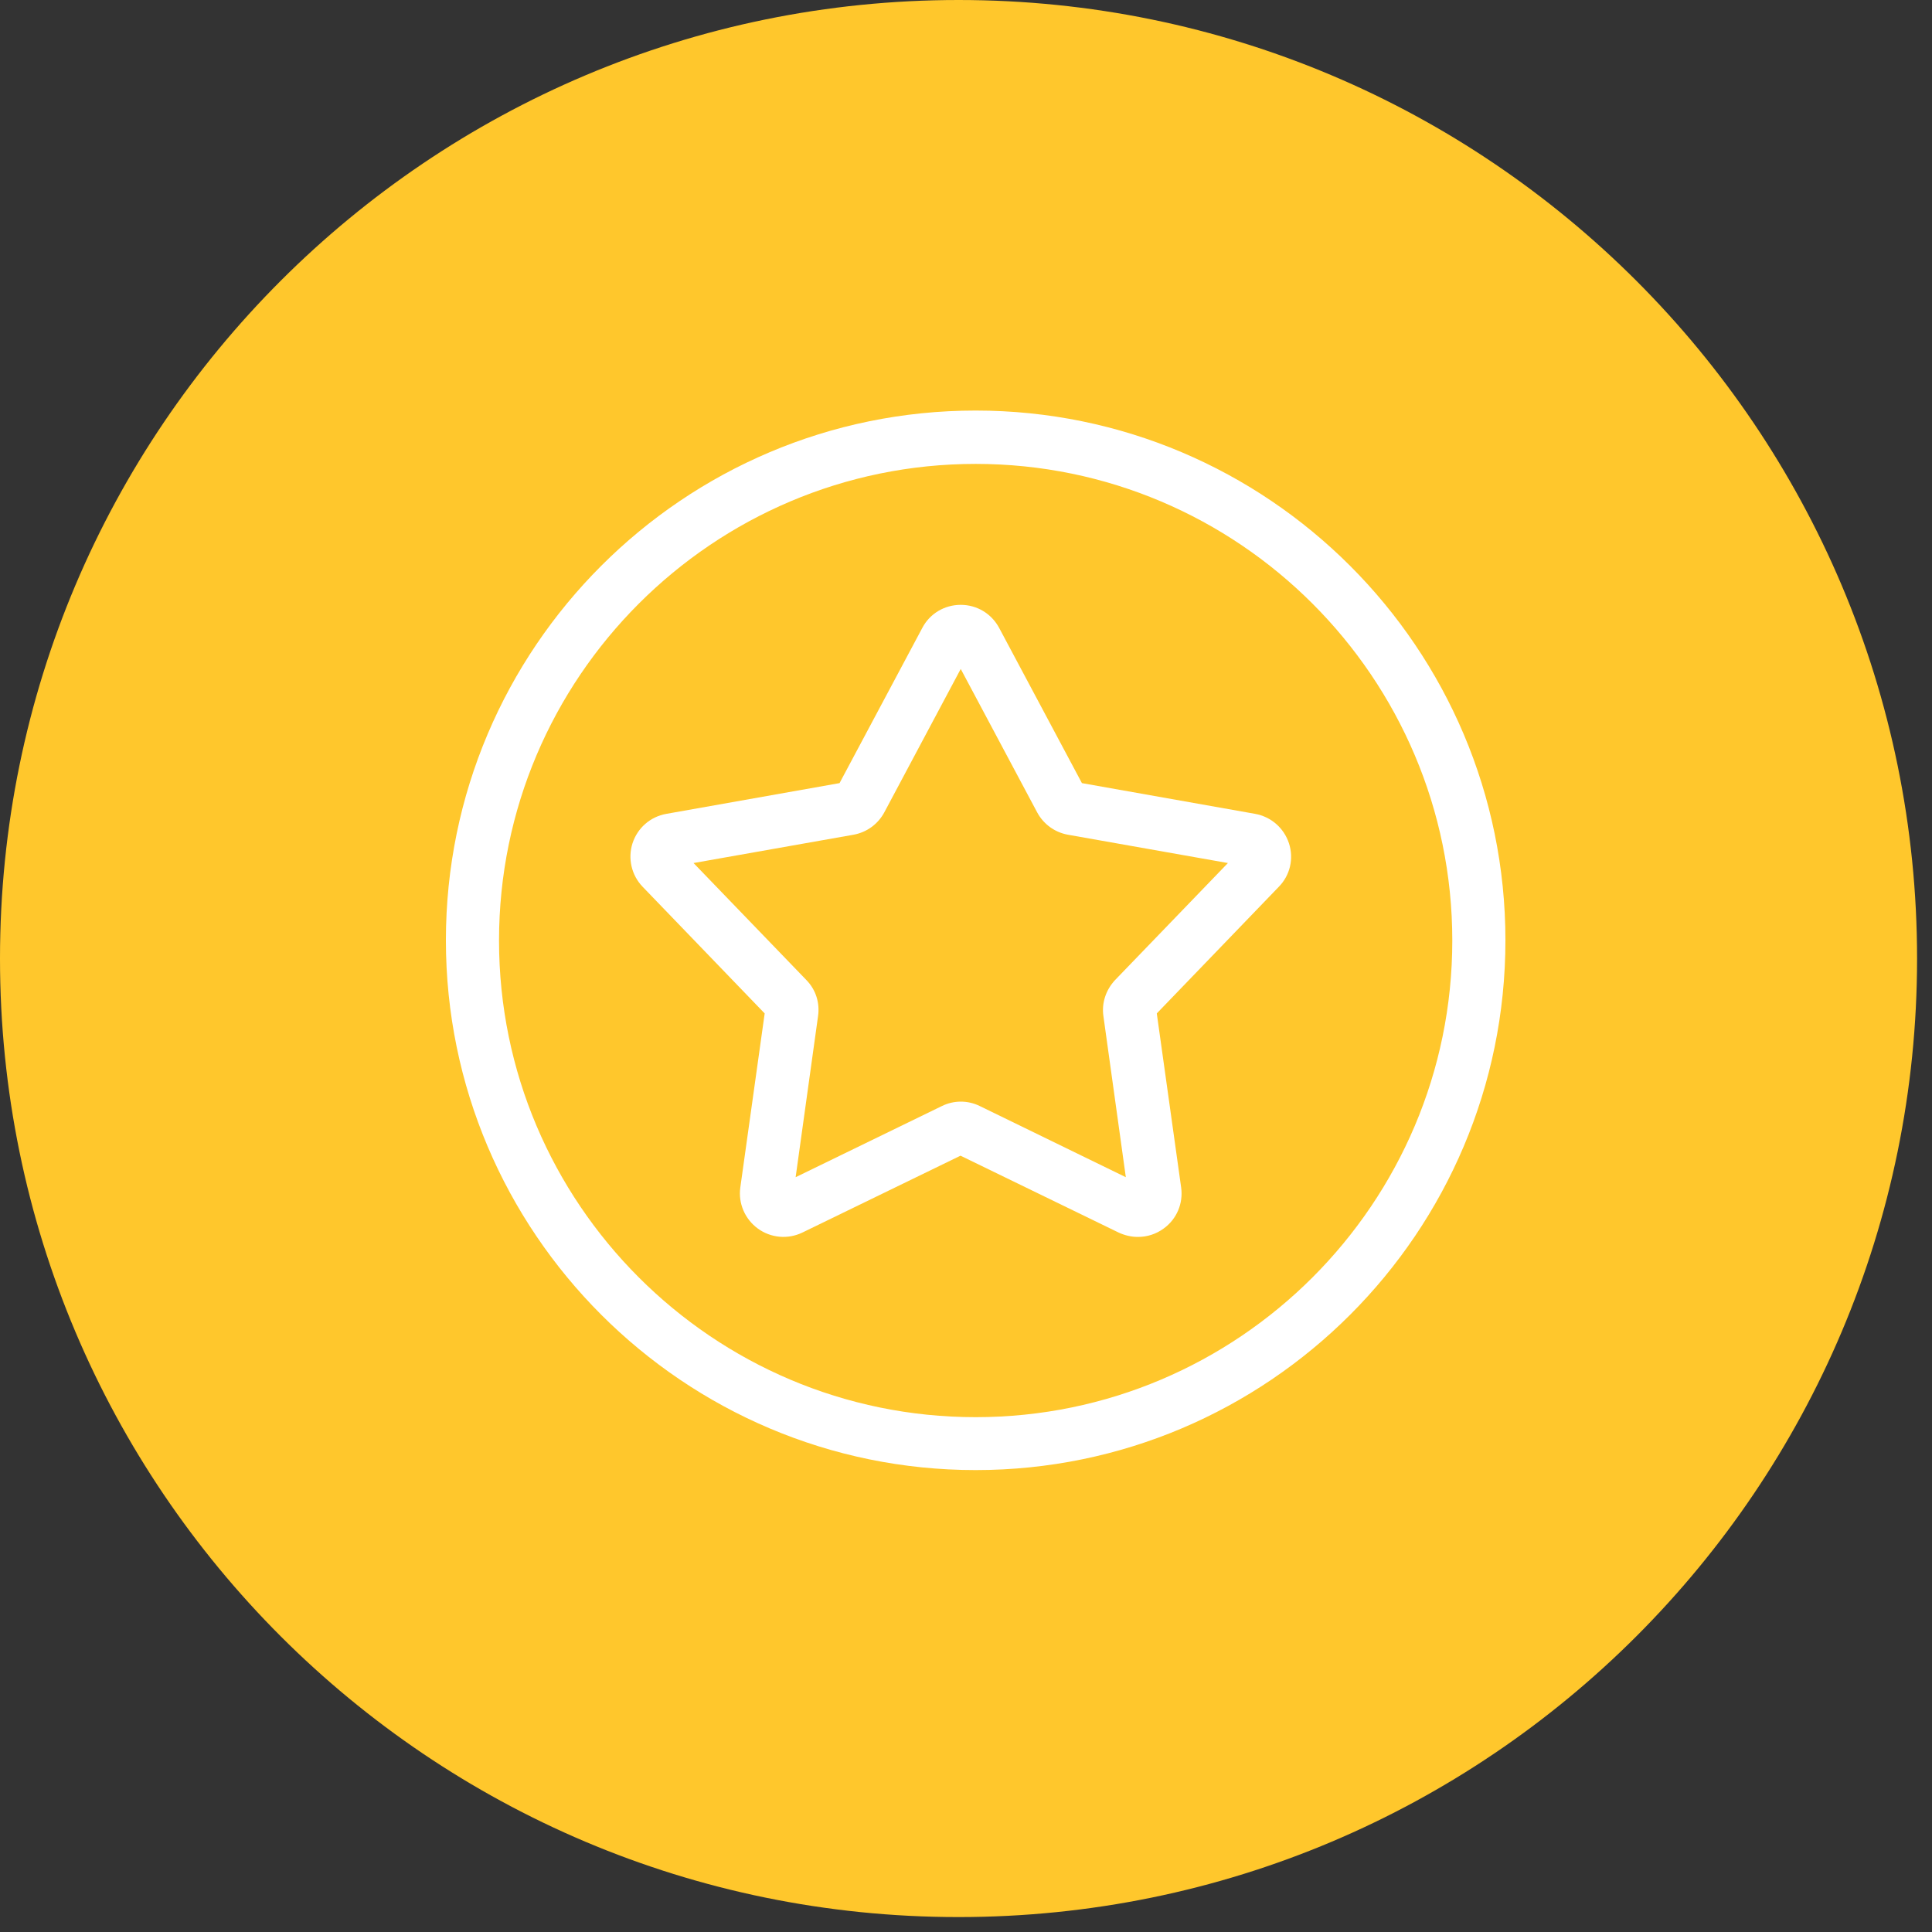 <svg width="88" height="88" viewBox="0 0 88 88" fill="none" xmlns="http://www.w3.org/2000/svg">
<rect x="0" y="0" width="88" height="88" fill="#333333" stroke="none"/>
<g clip-path="url(#clip0_2003_15412)">
<path d="M43.66 87.32C67.773 87.32 87.32 67.773 87.32 43.66C87.32 19.547 67.773 0 43.66 0C19.547 0 0 19.547 0 43.66C0 67.773 19.547 87.32 43.66 87.32Z" fill="#FFC72C"/>
<path d="M51.82 56.34C51.53 56.34 51.23 56.27 50.95 56.14L43.75 52.64L36.55 56.14C35.89 56.46 35.11 56.39 34.52 55.96C33.93 55.53 33.62 54.81 33.72 54.09L34.83 46.16L29.27 40.39C28.76 39.86 28.59 39.1 28.81 38.41C29.04 37.71 29.62 37.2 30.35 37.07L38.24 35.67L42.01 28.6C42.35 27.95 43.02 27.55 43.76 27.55C44.5 27.55 45.16 27.95 45.51 28.6L49.28 35.67L57.17 37.07C57.89 37.2 58.48 37.71 58.71 38.41C58.94 39.11 58.76 39.87 58.25 40.39L52.69 46.16L53.8 54.09C53.9 54.81 53.6 55.53 53 55.96C52.66 56.21 52.25 56.34 51.84 56.34H51.82ZM31.59 39.31L36.73 44.64C37.16 45.08 37.35 45.68 37.26 46.29L36.24 53.62L42.9 50.38C43.45 50.11 44.08 50.11 44.63 50.38L51.28 53.62L50.26 46.29C50.17 45.69 50.37 45.09 50.79 44.64L55.93 39.31L48.64 38.02C48.04 37.91 47.53 37.54 47.24 37L43.76 30.47L40.28 37C39.99 37.54 39.48 37.91 38.88 38.02L31.59 39.31Z" fill="white"/>
<path d="M44.44 66.96C31.14 66.96 20.31 56.14 20.31 42.83C20.31 29.52 31.13 18.7 44.44 18.7C57.75 18.7 68.57 29.52 68.57 42.83C68.57 56.14 57.75 66.96 44.44 66.96ZM44.44 21.13C32.47 21.13 22.73 30.87 22.73 42.84C22.73 54.81 32.47 64.55 44.44 64.55C56.41 64.55 66.15 54.81 66.15 42.84C66.15 30.87 56.41 21.13 44.44 21.13Z" fill="white"/>
</g>
<defs>
<clipPath id="clip0_2003_15412">
<rect width="87.32" height="87.32" fill="white"/>
</clipPath>
</defs>
</svg>
